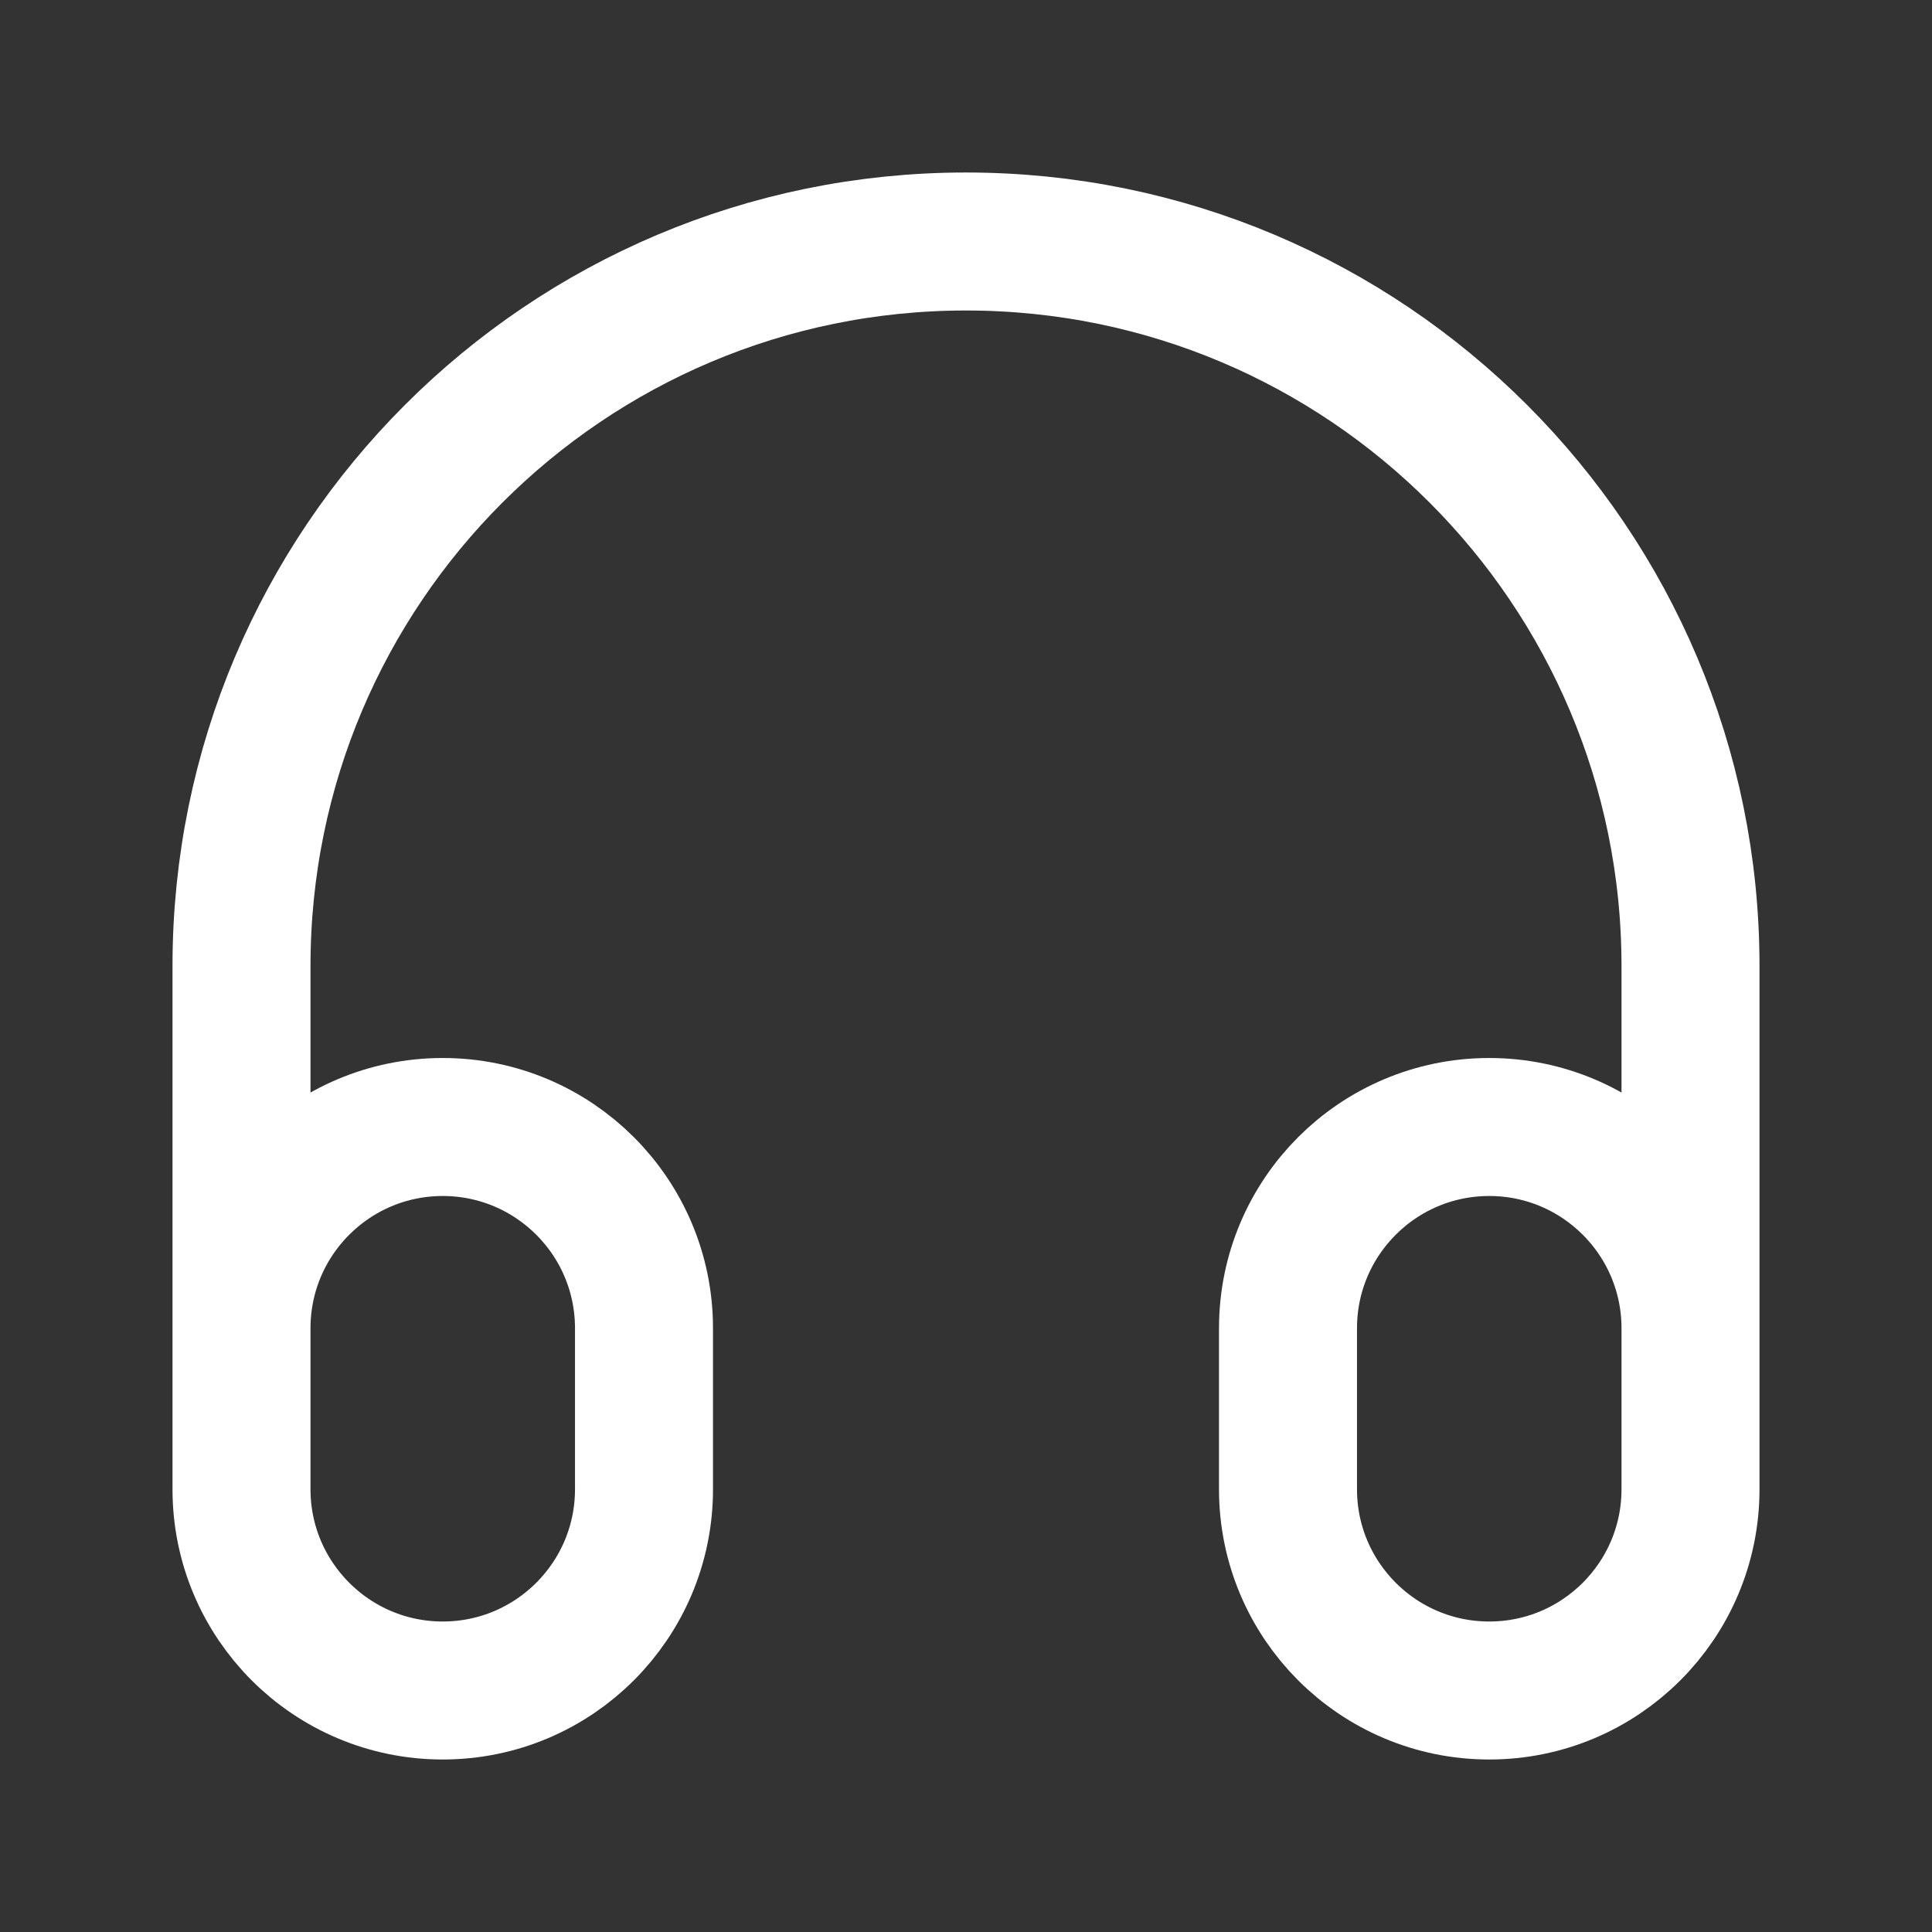 <svg width="42" height="42" viewBox="0 0 42 42" fill="none" xmlns="http://www.w3.org/2000/svg">
<rect x="0" y="0" width="42" height="42" fill="#333333" stroke="none"/>
<path d="M36.75 31.5V21C36.75 12.302 29.698 5.25 21 5.25C12.302 5.25 5.25 12.302 5.25 21V31.5M9.625 36.75C7.209 36.75 5.25 34.791 5.25 32.375V28.875C5.25 26.459 7.209 24.5 9.625 24.5C12.041 24.5 14 26.459 14 28.875V32.375C14 34.791 12.041 36.75 9.625 36.75ZM32.375 36.75C29.959 36.75 28 34.791 28 32.375V28.875C28 26.459 29.959 24.5 32.375 24.5C34.791 24.5 36.75 26.459 36.75 28.875V32.375C36.75 34.791 34.791 36.75 32.375 36.75Z" stroke="white" stroke-width="3" stroke-linecap="round" stroke-linejoin="round"/>
</svg>
